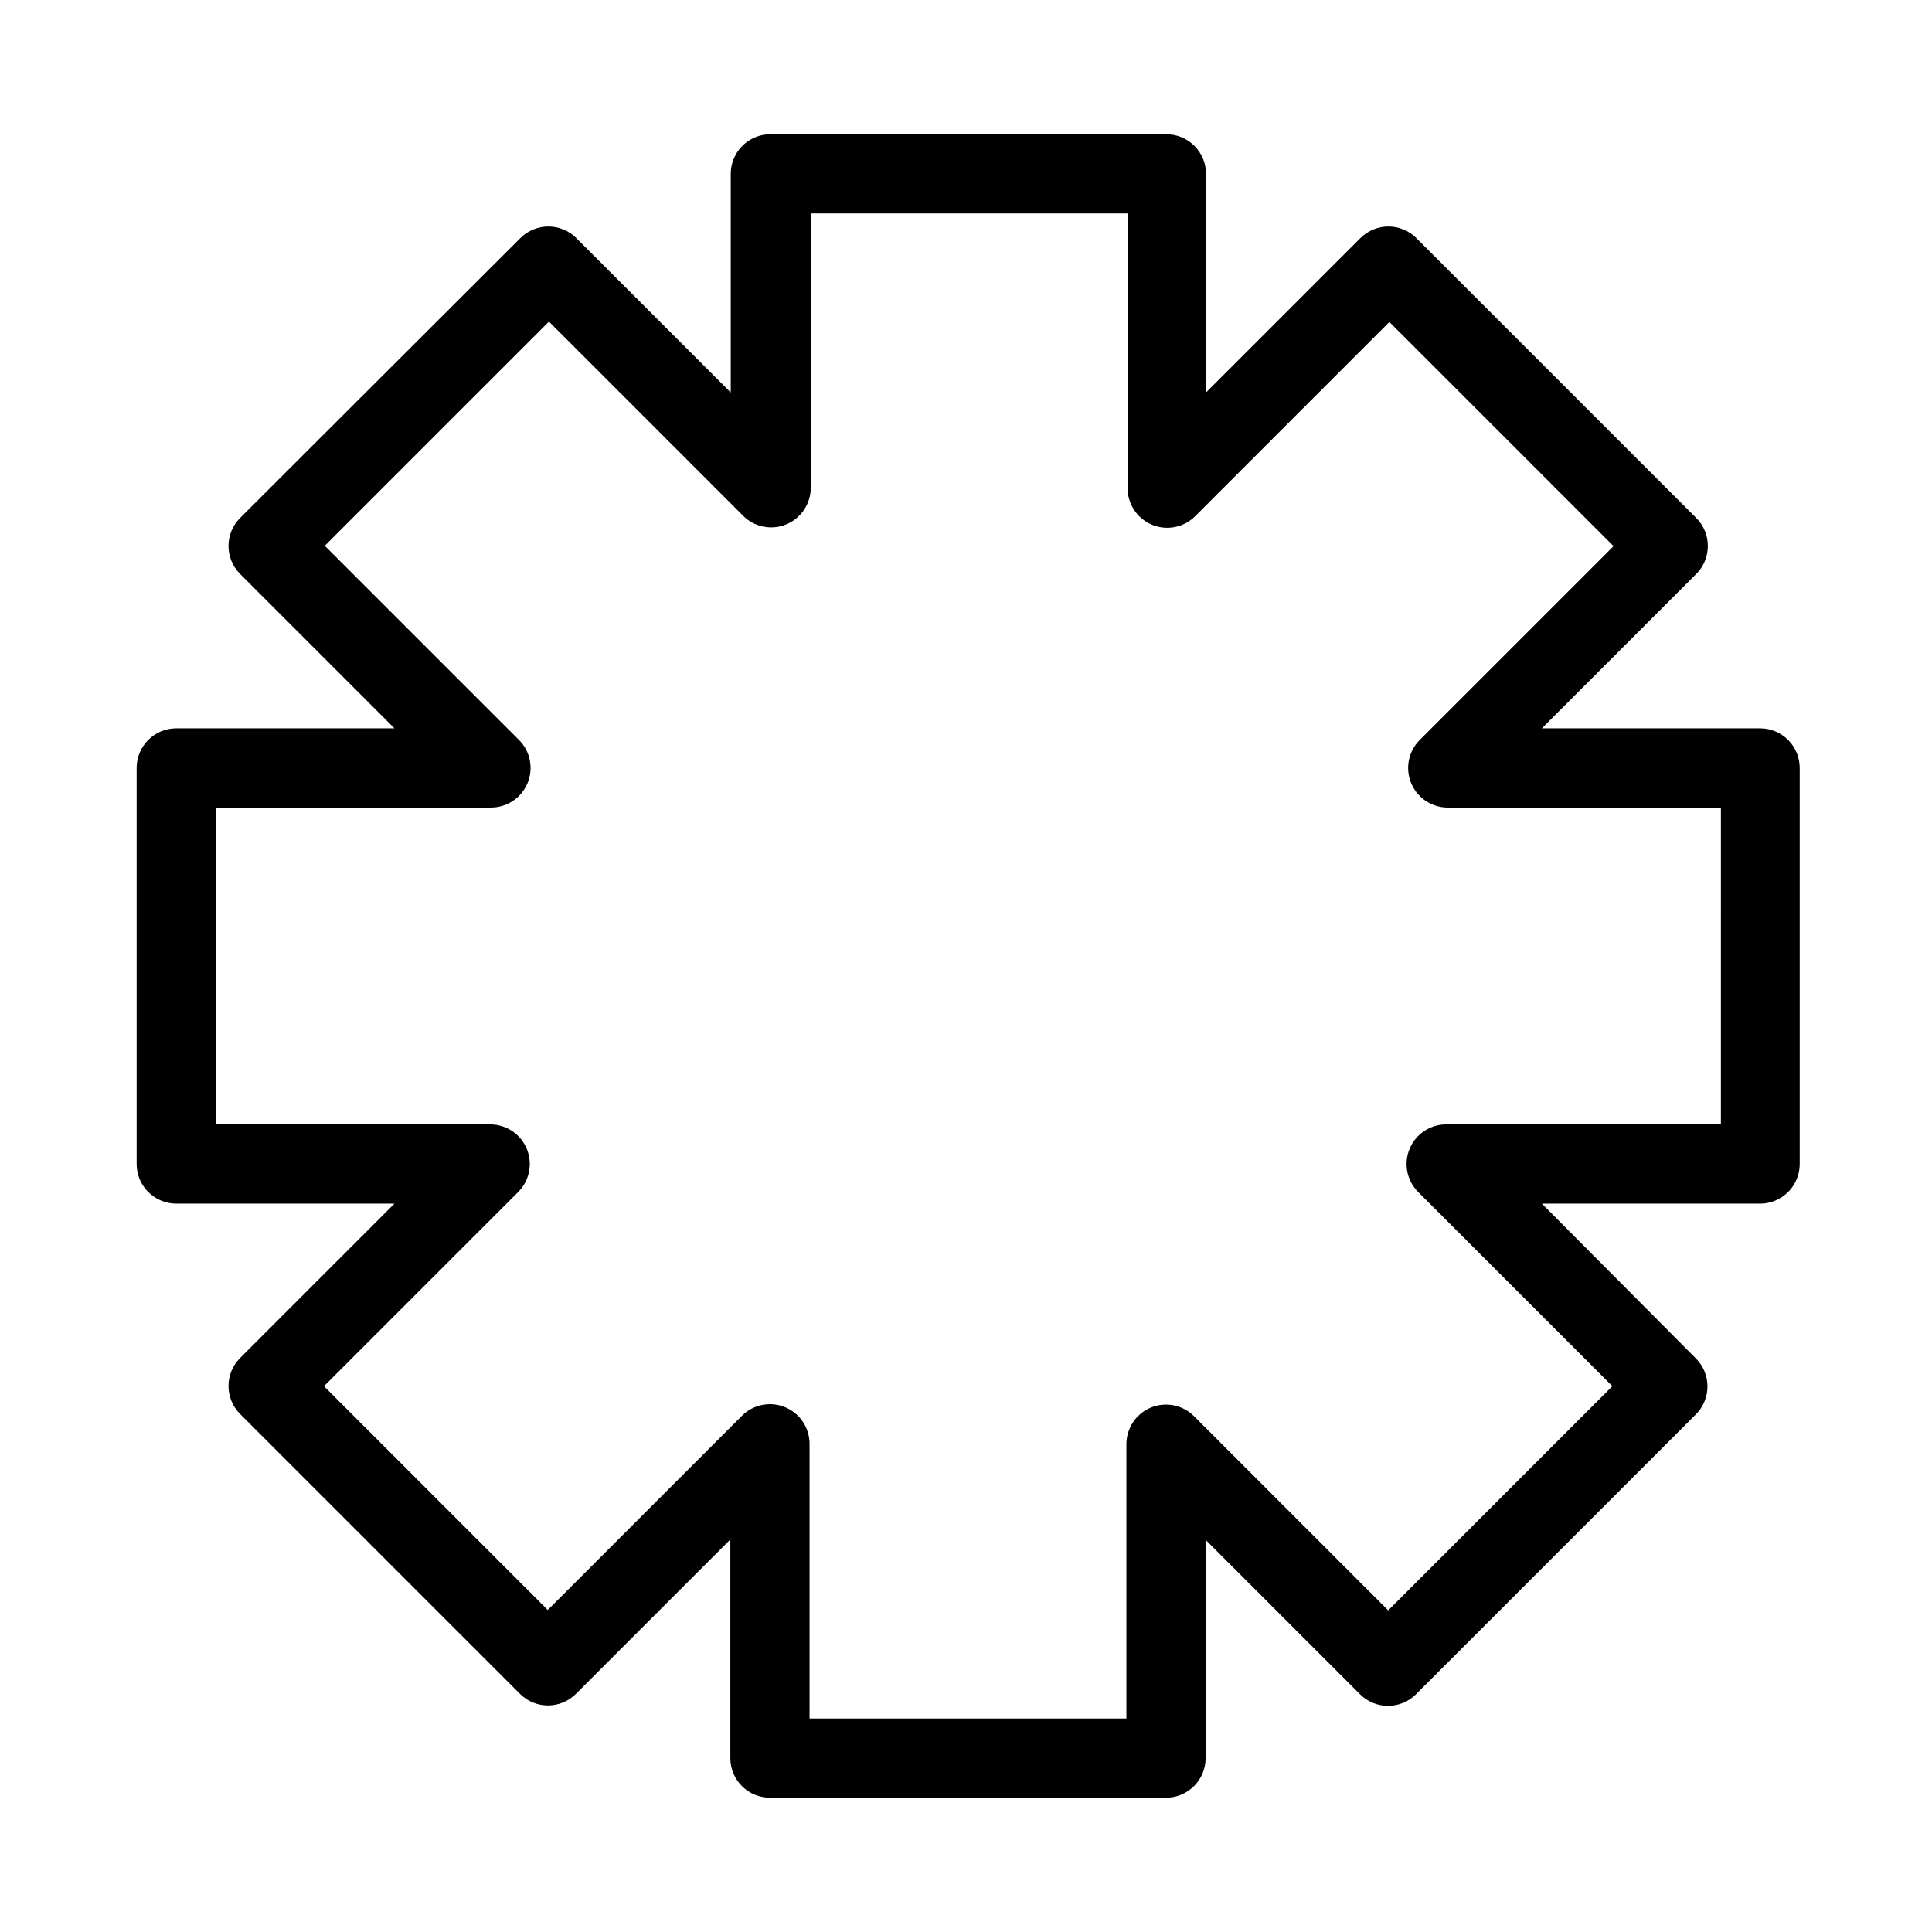 <?xml version="1.0" encoding="UTF-8"?>
<!-- Uploaded to: ICON Repo, www.svgrepo.com, Generator: ICON Repo Mixer Tools -->
<svg fill="#000000" width="800px" height="800px" version="1.1" viewBox="144 144 512 512" xmlns="http://www.w3.org/2000/svg">
 <path d="m610.55 337.02h-57.941l40.938-40.938c4.066-4.094 4.066-10.703 0-14.797l-74.207-74.207c-4.094-4.07-10.707-4.07-14.801 0l-40.934 40.934v-57.938c0-2.785-1.105-5.453-3.074-7.422s-4.641-3.074-7.422-3.074h-104.96c-5.797 0-10.496 4.699-10.496 10.496v57.938l-40.934-40.934c-4.094-4.07-10.707-4.07-14.801 0l-74.312 74.207c-4.07 4.094-4.07 10.703 0 14.797l40.934 40.938h-57.832c-5.797 0-10.496 4.699-10.496 10.496v104.96c0 2.781 1.105 5.453 3.074 7.422 1.969 1.965 4.641 3.074 7.422 3.074h57.832l-40.934 40.934c-4.07 4.094-4.07 10.703 0 14.797l74.207 74.207c4.094 4.07 10.707 4.07 14.801 0l40.934-40.934v57.938c0 2.785 1.105 5.453 3.074 7.422s4.637 3.074 7.422 3.074h104.96c2.785 0 5.453-1.105 7.422-3.074s3.074-4.637 3.074-7.422v-57.832l40.934 40.934c4.094 4.07 10.707 4.07 14.801 0l74.207-74.207c4.07-4.094 4.07-10.703 0-14.797l-40.832-41.039h57.836c2.781 0 5.453-1.109 7.422-3.074 1.969-1.969 3.074-4.641 3.074-7.422v-104.96c0-5.758-4.637-10.441-10.391-10.496zm-10.496 104.96h-72.738c-4.266-0.027-8.121 2.531-9.754 6.469-1.637 3.938-0.727 8.477 2.301 11.477l51.43 51.43-59.406 59.406-51.43-51.43v0.004c-3.004-3.027-7.539-3.938-11.48-2.305-3.938 1.637-6.492 5.492-6.469 9.754v72.633h-83.969v-72.734c0.023-4.266-2.531-8.121-6.473-9.758-3.938-1.633-8.473-0.723-11.477 2.305l-51.43 51.43-59.301-59.301 51.43-51.43v-0.004c3-2.977 3.926-7.461 2.344-11.379-1.582-3.922-5.359-6.508-9.586-6.566h-72.844v-83.969h72.844c4.262 0.023 8.117-2.535 9.754-6.473s0.727-8.473-2.301-11.477l-51.43-51.43 59.406-59.406 51.43 51.43c3.004 3.027 7.539 3.938 11.477 2.301 3.938-1.637 6.496-5.492 6.473-9.754v-72.633h83.969v72.738c-0.027 4.262 2.531 8.117 6.469 9.754 3.938 1.637 8.477 0.727 11.477-2.305l51.43-51.43 59.406 59.406-51.43 51.43 0.004 0.004c-2.918 2.969-3.805 7.383-2.258 11.25s5.231 6.453 9.395 6.594h72.738z"/>
</svg>